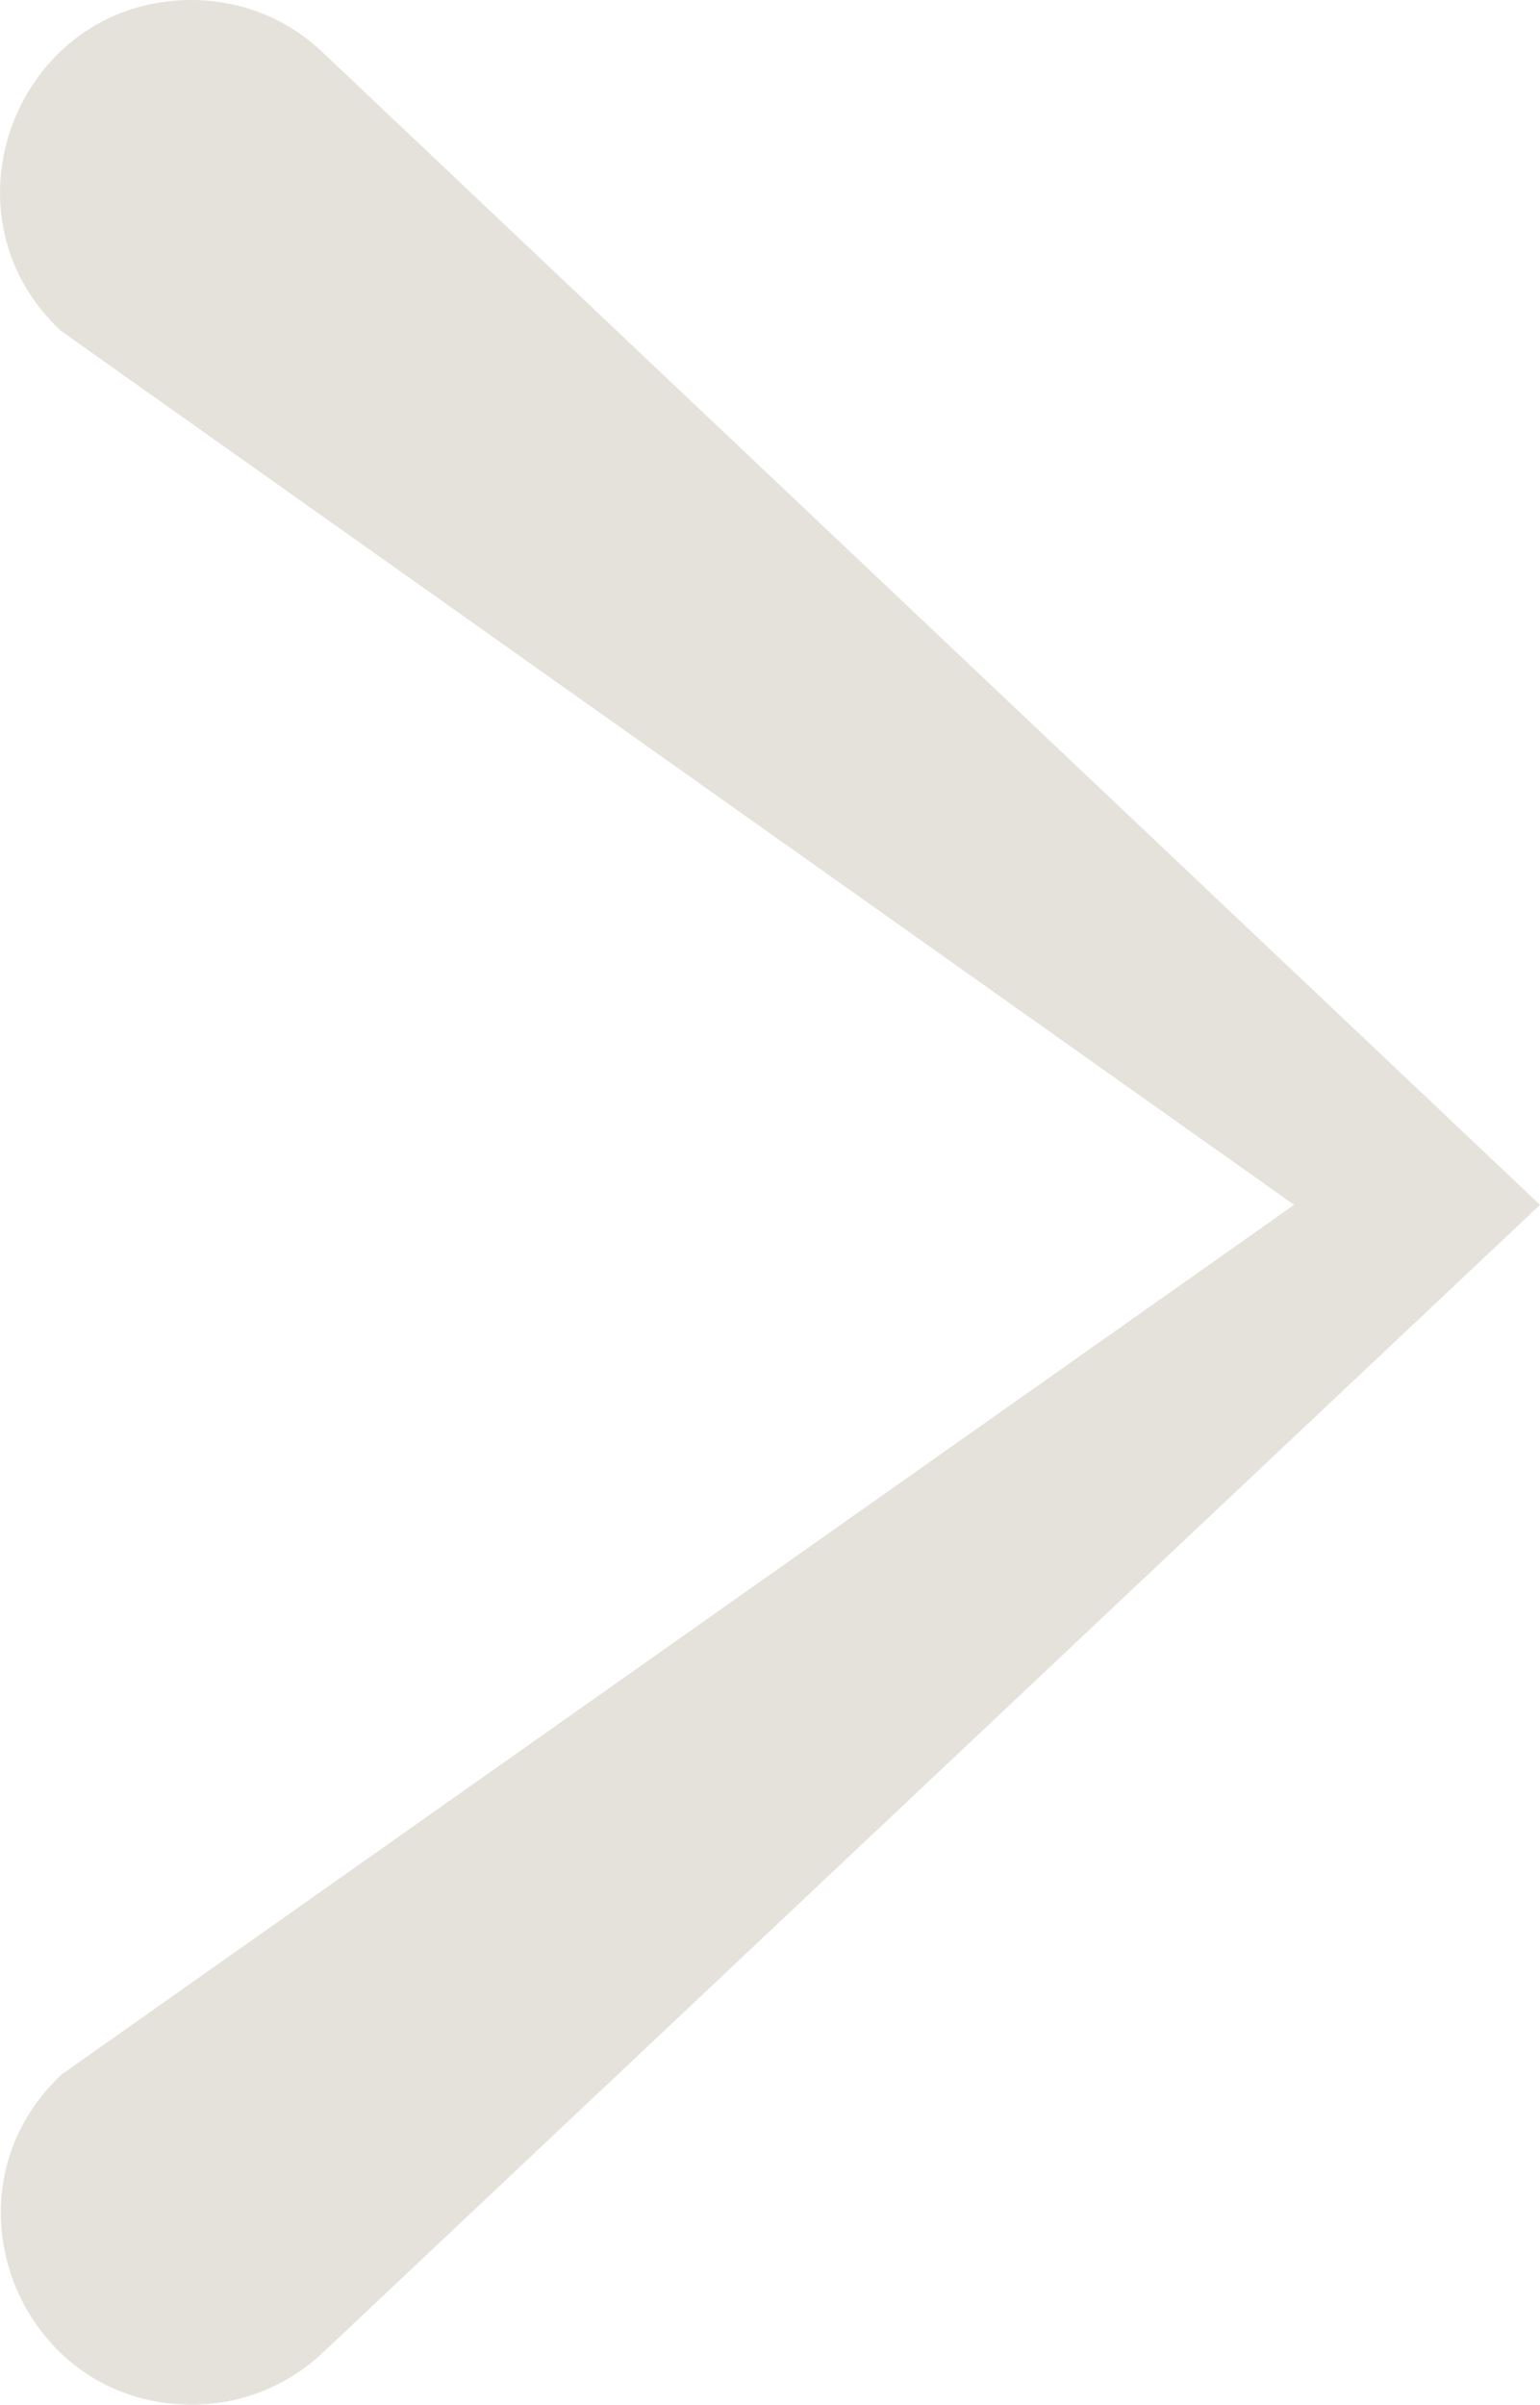 <svg viewBox="0 0 34.01 53.09" xmlns="http://www.w3.org/2000/svg" data-name="Capa 2" id="Capa_2">
  <defs>
    <style>
      .cls-1 {
        fill: #e4e2da;
      }
    </style>
  </defs>
  <g data-name="Capa 1" id="Capa_1-2">
    <path d="M1.36,45.8l27.22-19.2L1.34,7.3C-1.45,4.68.41,0,4.23,0h0c1.08,0,2.12.41,2.9,1.16l26.88,25.44L7.13,51.94c-.78.74-1.82,1.15-2.89,1.15h0c-3.82,0-5.67-4.67-2.88-7.29Z" class="cls-1"></path>
  </g>
</svg>